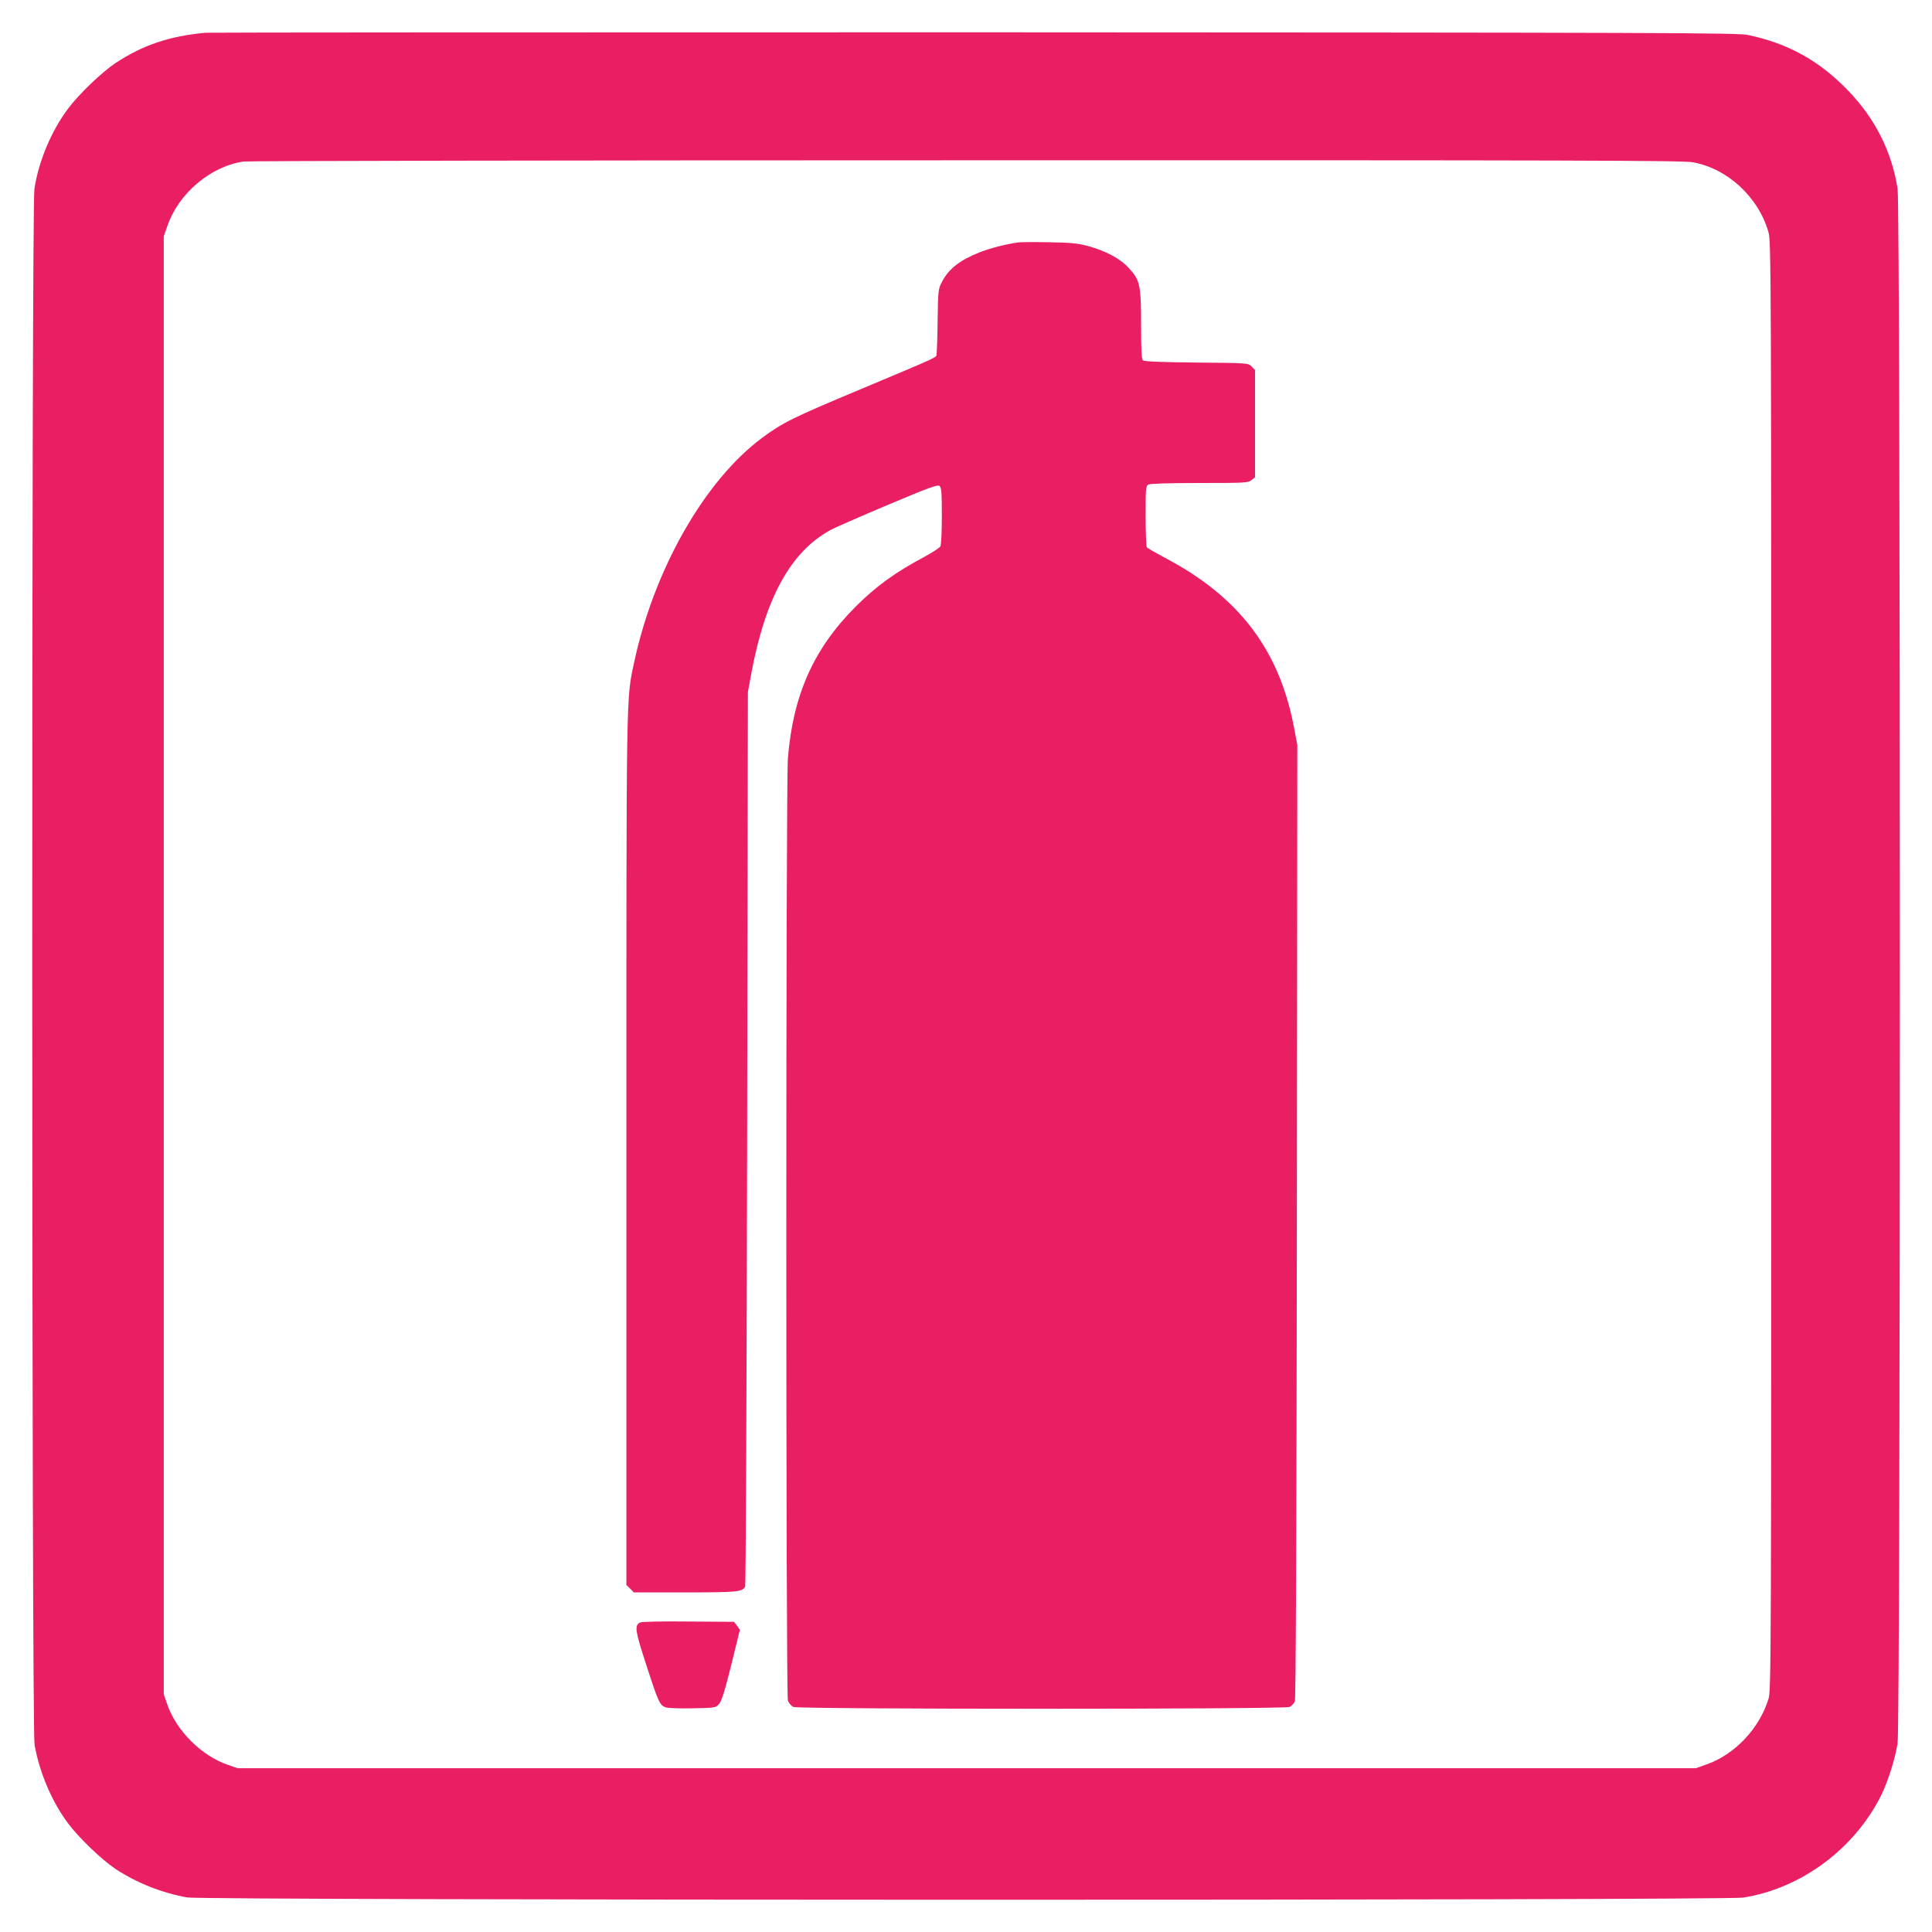 <?xml version="1.0" standalone="no"?>
<!DOCTYPE svg PUBLIC "-//W3C//DTD SVG 20010904//EN"
 "http://www.w3.org/TR/2001/REC-SVG-20010904/DTD/svg10.dtd">
<svg version="1.0" xmlns="http://www.w3.org/2000/svg"
 width="1280pt" height="1280pt" viewBox="0 0 1280 1280"
 preserveAspectRatio="xMidYMid meet">
<g transform="translate(0,1280) scale(0.1,-0.1)"
fill="#e91e63" stroke="none">
<path d="M1360 12583 c-241 -23 -414 -82 -595 -201 -90 -60 -243 -206 -315
-303 -110 -147 -193 -345 -222 -529 -20 -128 -19 -10199 1 -10310 33 -185 115
-377 221 -519 72 -97 225 -243 315 -303 141 -93 308 -159 475 -189 111 -20
10182 -21 10310 -1 383 61 735 321 913 677 45 92 92 239 109 345 20 126 20
10174 0 10300 -39 246 -148 463 -327 649 -190 198 -397 313 -663 369 -70 15
-510 16 -5132 18 -2780 0 -5071 -1 -5090 -3z m9855 -858 c230 -41 436 -231
502 -465 17 -63 18 -239 18 -4860 0 -4627 -1 -4797 -18 -4855 -61 -198 -225
-371 -414 -436 l-68 -24 -4830 0 -4830 0 -67 23 c-175 61 -339 225 -400 400
l-23 67 0 4830 0 4830 24 68 c74 216 286 395 505 427 28 4 2182 8 4786 8 4057
1 4746 -1 4815 -13z"/>
<path d="M6745 11194 c-82 -12 -187 -39 -253 -65 -132 -52 -206 -110 -250
-194 -26 -49 -27 -55 -30 -255 -1 -113 -5 -214 -7 -226 -5 -25 34 -7 -499
-231 -459 -192 -519 -222 -657 -324 -381 -283 -716 -871 -848 -1489 -53 -250
-51 -135 -51 -3238 l0 -2873 25 -24 24 -25 340 0 c347 0 380 3 398 39 4 9 10
1346 13 2971 l5 2955 22 120 c93 502 261 809 523 952 30 17 202 92 382 168
273 115 330 136 343 125 12 -10 15 -44 15 -197 0 -102 -4 -193 -10 -203 -5
-10 -54 -41 -107 -70 -189 -100 -319 -194 -454 -329 -278 -278 -415 -585 -449
-1005 -14 -180 -14 -6201 0 -6243 6 -17 22 -35 36 -42 36 -16 3252 -16 3288 0
13 7 29 23 35 38 6 17 11 1084 13 3181 l3 3155 -22 116 c-98 516 -366 867
-858 1125 -60 32 -113 63 -117 68 -4 6 -8 100 -8 208 0 185 1 198 19 208 13 6
138 10 339 10 300 0 321 1 343 19 l24 19 0 356 0 355 -23 23 c-22 23 -24 23
-365 26 -219 2 -346 7 -354 14 -10 8 -13 66 -13 232 0 267 -7 299 -80 379 -58
64 -156 116 -276 148 -63 17 -115 22 -254 24 -96 2 -188 1 -205 -1z"/>
<path d="M4239 2050 c-36 -21 -31 -55 41 -275 80 -248 91 -272 128 -286 15 -6
91 -9 180 -7 152 3 154 3 177 30 16 19 38 88 80 258 l57 232 -19 27 -20 26
-304 2 c-182 2 -311 -1 -320 -7z"/>
</g>
</svg>

